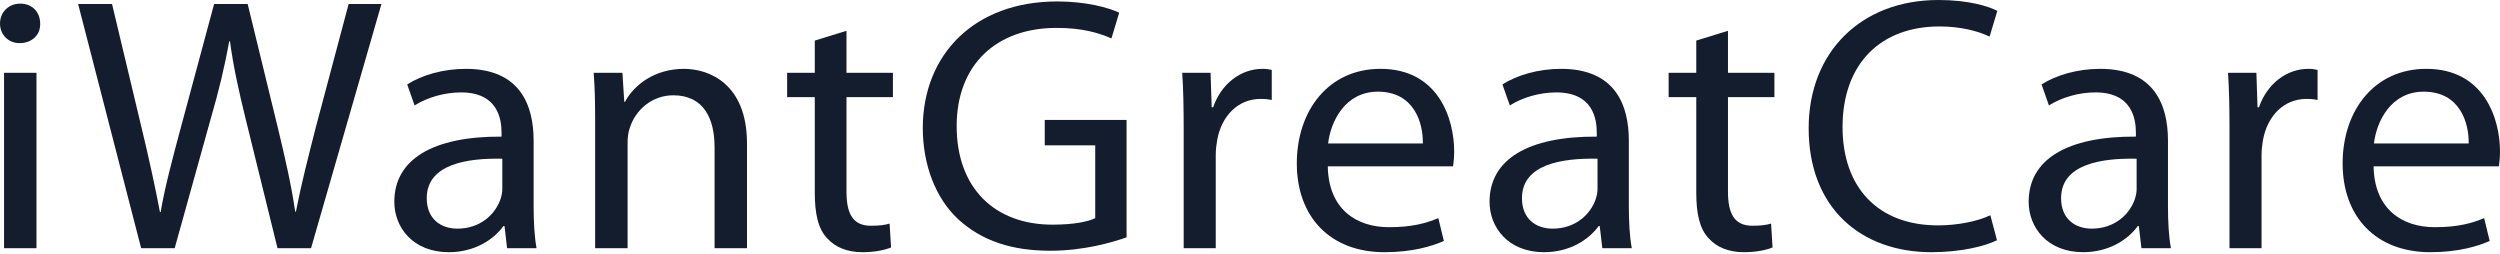 <?xml version="1.0" encoding="UTF-8"?> <svg xmlns="http://www.w3.org/2000/svg" width="138" height="14" viewBox="0 0 138 14" fill="none"><g clip-path="url(#clip0_19225_1983)"><path d="M62.187 13.101C61.394 13.381 59.827 13.841 57.976 13.841C55.901 13.841 54.192 13.321 52.849 12.061C51.669 10.941 50.937 9.141 50.937 7.04C50.956 3.02 53.764 0.08 58.362 0.08C59.949 0.08 61.19 0.42 61.78 0.7L61.352 2.12C60.62 1.8 59.704 1.54 58.321 1.54C54.985 1.54 52.808 3.58 52.808 6.96C52.808 10.381 54.903 12.401 58.097 12.401C59.257 12.401 60.051 12.241 60.457 12.041V8.021H57.67V6.621H62.187V13.101H62.187Z" fill="#141D2D"></path><path d="M65.339 7.04C65.339 5.901 65.319 4.92 65.258 4.02H66.824L66.885 5.921H66.966C67.414 4.621 68.492 3.8 69.692 3.8C69.896 3.8 70.038 3.82 70.201 3.86V5.52C70.017 5.48 69.835 5.46 69.591 5.46C68.329 5.46 67.434 6.4 67.19 7.72C67.15 7.96 67.109 8.24 67.109 8.54V13.7H65.339V7.04H65.339Z" fill="#141D2D"></path><path d="M73.293 9.181C73.334 11.56 74.88 12.541 76.67 12.541C77.952 12.541 78.725 12.321 79.396 12.041L79.701 13.301C79.07 13.581 77.992 13.921 76.425 13.921C73.394 13.921 71.584 11.941 71.584 9.021C71.584 6.1 73.334 3.8 76.202 3.8C79.416 3.8 80.271 6.58 80.271 8.36C80.271 8.721 80.23 9 80.21 9.181H73.293ZM78.541 7.92C78.562 6.8 78.073 5.06 76.059 5.06C74.249 5.06 73.455 6.7 73.312 7.92H78.541Z" fill="#141D2D"></path><path d="M89.912 11.381C89.912 12.221 89.953 13.041 90.075 13.701H88.448L88.305 12.48H88.244C87.695 13.241 86.637 13.921 85.234 13.921C83.24 13.921 82.223 12.541 82.223 11.141C82.223 8.801 84.338 7.521 88.143 7.541V7.341C88.143 6.54 87.919 5.101 85.905 5.101C84.989 5.101 84.034 5.38 83.342 5.82L82.934 4.66C83.748 4.141 84.928 3.8 86.169 3.8C89.18 3.8 89.912 5.82 89.912 7.761V11.381ZM88.183 8.761C86.23 8.721 84.012 9.061 84.012 10.941C84.012 12.081 84.785 12.621 85.701 12.621C86.983 12.621 87.796 11.821 88.081 11.001C88.142 10.821 88.183 10.62 88.183 10.441V8.761H88.183Z" fill="#141D2D"></path><path d="M95.384 1.7V4.02H97.947V5.36H95.384V10.581C95.384 11.781 95.73 12.461 96.727 12.461C97.215 12.461 97.5 12.421 97.764 12.341L97.845 13.661C97.499 13.801 96.95 13.921 96.258 13.921C95.424 13.921 94.753 13.641 94.326 13.161C93.817 12.641 93.634 11.781 93.634 10.64V5.36H92.108V4.02H93.634V2.24L95.384 1.7Z" fill="#141D2D"></path><path d="M2.218 1.3C2.238 1.9 1.79 2.38 1.079 2.38C0.447 2.38 0 1.9 0 1.3C0 0.68 0.468 0.2 1.119 0.2C1.79 0.2 2.218 0.68 2.218 1.3ZM0.224 13.701V4.02H2.014V13.701H0.224Z" fill="#141D2D"></path><path d="M7.791 13.701L4.312 0.22H6.184L7.812 7.04C8.218 8.721 8.584 10.401 8.828 11.701H8.869C9.093 10.361 9.52 8.761 9.988 7.02L11.819 0.22H13.671L15.339 7.061C15.725 8.661 16.091 10.262 16.295 11.682H16.335C16.62 10.201 17.007 8.701 17.434 7.021L19.245 0.221H21.055L17.169 13.702H15.319L13.589 6.682C13.162 4.961 12.878 3.641 12.694 2.281H12.654C12.41 3.621 12.105 4.941 11.596 6.682L9.642 13.702H7.791V13.701Z" fill="#141D2D"></path><path d="M29.456 11.381C29.456 12.221 29.496 13.041 29.619 13.701H27.991L27.849 12.48H27.788C27.239 13.241 26.181 13.921 24.777 13.921C22.783 13.921 21.766 12.541 21.766 11.141C21.766 8.801 23.882 7.521 27.686 7.541V7.341C27.686 6.54 27.462 5.101 25.448 5.101C24.533 5.101 23.577 5.38 22.885 5.82L22.478 4.66C23.292 4.141 24.472 3.8 25.713 3.8C28.724 3.8 29.456 5.82 29.456 7.761L29.456 11.381ZM27.727 8.761C25.773 8.721 23.556 9.061 23.556 10.941C23.556 12.081 24.329 12.621 25.245 12.621C26.526 12.621 27.34 11.821 27.625 11.001C27.686 10.821 27.727 10.62 27.727 10.441V8.761Z" fill="#141D2D"></path><path d="M32.852 6.64C32.852 5.64 32.833 4.82 32.771 4.02H34.358L34.46 5.62H34.5C34.988 4.7 36.127 3.8 37.755 3.8C39.118 3.8 41.234 4.601 41.234 7.92V13.701H39.444V8.12C39.444 6.56 38.854 5.26 37.166 5.26C35.985 5.26 35.07 6.08 34.765 7.06C34.684 7.281 34.643 7.581 34.643 7.88V13.701H32.852V6.64Z" fill="#141D2D"></path><path d="M46.726 1.7V4.02H49.289V5.36H46.726V10.581C46.726 11.781 47.071 12.461 48.068 12.461C48.557 12.461 48.841 12.421 49.106 12.341L49.187 13.661C48.841 13.801 48.292 13.921 47.6 13.921C46.766 13.921 46.095 13.641 45.668 13.161C45.159 12.641 44.976 11.781 44.976 10.64V5.36H43.45V4.02H44.976V2.24L46.726 1.7Z" fill="#141D2D"></path><path d="M110.234 13.261C109.582 13.582 108.28 13.921 106.612 13.921C102.747 13.921 99.838 11.501 99.838 7.08C99.838 2.86 102.747 0 106.998 0C108.708 0 109.786 0.36 110.253 0.6L109.826 2.02C109.155 1.7 108.199 1.46 107.06 1.46C103.845 1.46 101.709 3.48 101.709 7.02C101.709 10.321 103.642 12.441 106.978 12.441C108.056 12.441 109.155 12.221 109.867 11.881L110.234 13.261Z" fill="#141D2D"></path><path d="M119.672 11.381C119.672 12.221 119.713 13.041 119.835 13.701H118.207L118.065 12.48H118.004C117.454 13.241 116.396 13.92 114.993 13.92C112.999 13.92 111.982 12.54 111.982 11.14C111.982 8.8 114.098 7.52 117.902 7.54V7.34C117.902 6.54 117.679 5.1 115.665 5.1C114.749 5.1 113.793 5.38 113.101 5.82L112.694 4.66C113.508 4.141 114.688 3.8 115.928 3.8C118.939 3.8 119.672 5.82 119.672 7.761V11.381ZM117.942 8.761C115.989 8.721 113.772 9.061 113.772 10.941C113.772 12.081 114.545 12.621 115.46 12.621C116.742 12.621 117.555 11.821 117.841 11.001C117.902 10.821 117.942 10.62 117.942 10.441V8.761Z" fill="#141D2D"></path><path d="M123.068 7.04C123.068 5.901 123.048 4.92 122.987 4.02H124.553L124.615 5.921H124.696C125.144 4.621 126.221 3.8 127.422 3.8C127.625 3.8 127.767 3.82 127.93 3.86V5.52C127.747 5.48 127.564 5.46 127.32 5.46C126.058 5.46 125.163 6.4 124.919 7.72C124.879 7.96 124.838 8.24 124.838 8.54V13.7H123.068V7.04Z" fill="#141D2D"></path><path d="M131.022 9.181C131.063 11.56 132.609 12.541 134.399 12.541C135.681 12.541 136.454 12.321 137.125 12.041L137.43 13.301C136.8 13.581 135.722 13.921 134.155 13.921C131.124 13.921 129.313 11.941 129.313 9.021C129.313 6.1 131.063 3.8 133.931 3.8C137.146 3.8 138 6.58 138 8.36C138 8.721 137.959 9 137.939 9.181H131.022ZM136.271 7.92C136.291 6.8 135.803 5.06 133.789 5.06C131.978 5.06 131.185 6.7 131.042 7.92H136.271Z" fill="#141D2D"></path></g><defs><clipPath id="clip0_19225_1983"><rect width="138" height="13.921" fill="white"></rect></clipPath></defs></svg> 